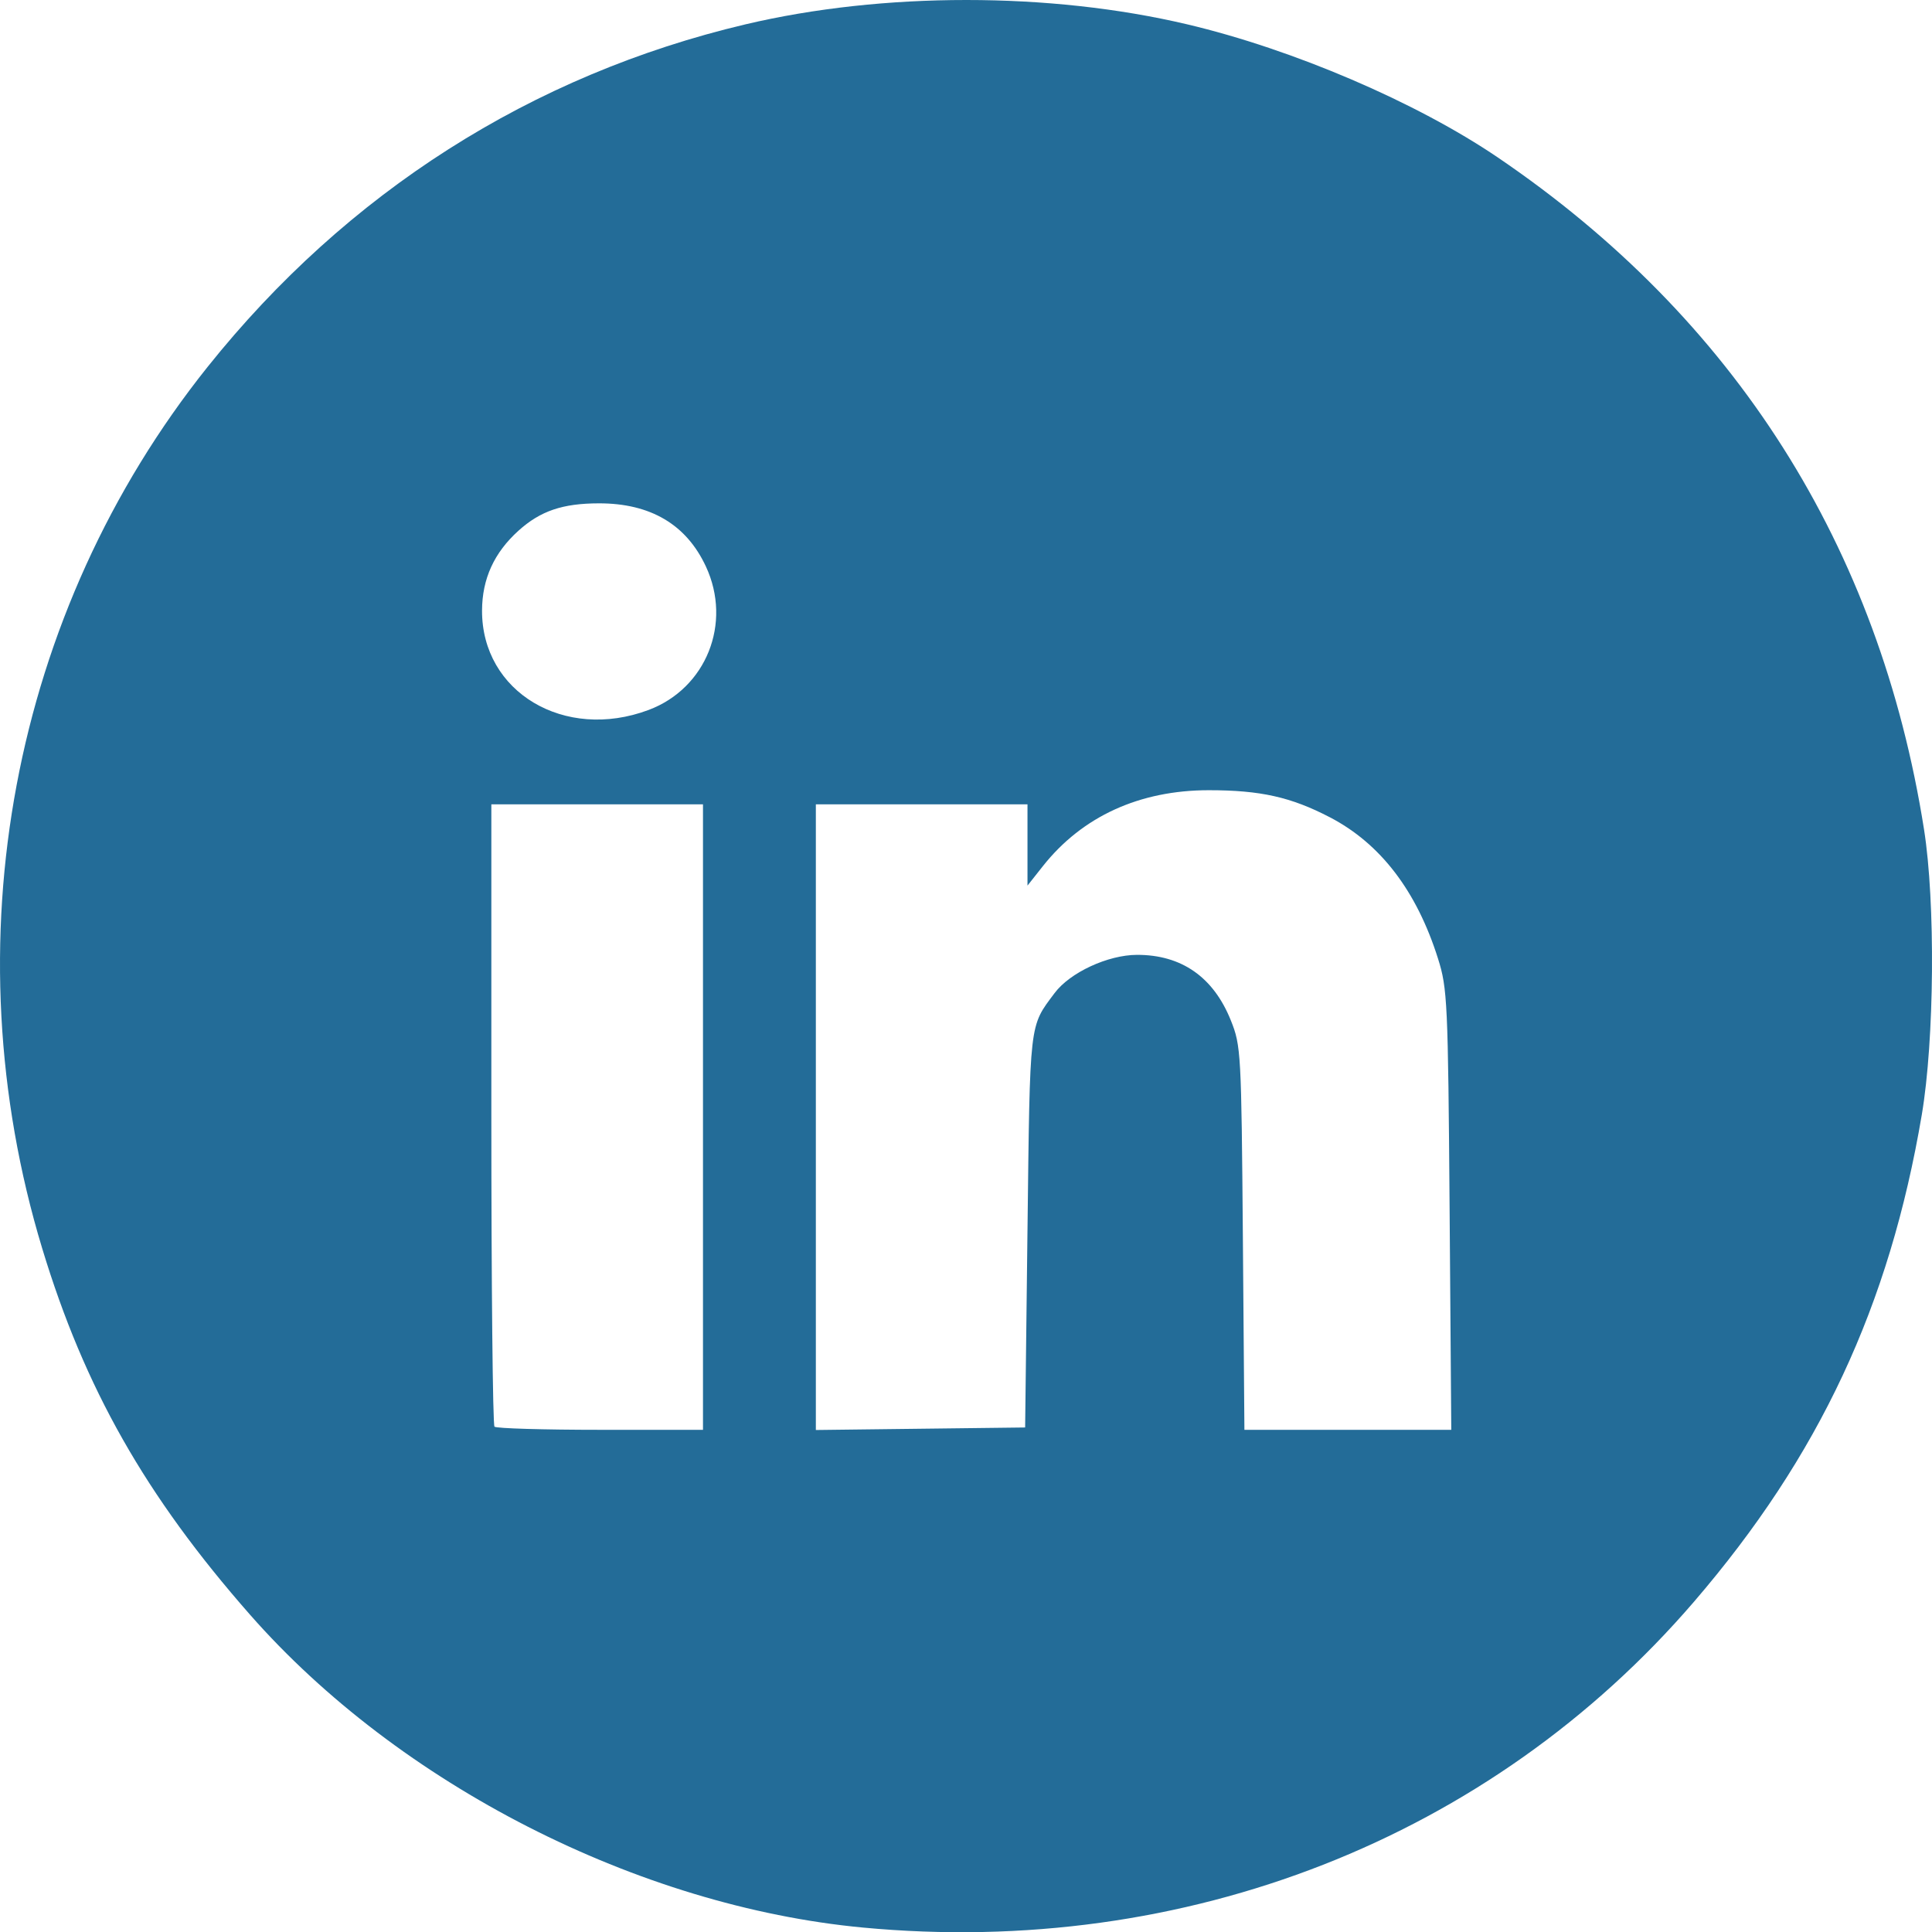 <?xml version="1.0" encoding="UTF-8" standalone="no"?>
<!-- Created with Inkscape (http://www.inkscape.org/) -->

<svg
   xmlns:dc="http://purl.org/dc/elements/1.1/"
   xmlns:cc="http://creativecommons.org/ns#"
   xmlns:rdf="http://www.w3.org/1999/02/22-rdf-syntax-ns#"
   xmlns:svg="http://www.w3.org/2000/svg"
   xmlns="http://www.w3.org/2000/svg"
   xmlns:sodipodi="http://sodipodi.sourceforge.net/DTD/sodipodi-0.dtd"
   xmlns:inkscape="http://www.inkscape.org/namespaces/inkscape"
   width="115.936mm"
   height="115.949mm"
   viewBox="0 0 410.797 410.843"
   id="svg4159"
   version="1.1"
   inkscape:version="0.91 r13725"
   sodipodi:docname="linked.svg">
  <defs
     id="defs4161" />
  <sodipodi:namedview
     id="base"
     pagecolor="#ffffff"
     bordercolor="#666666"
     borderopacity="1.0"
     inkscape:pageopacity="0.0"
     inkscape:pageshadow="2"
     inkscape:zoom="0.7"
     inkscape:cx="19.902242"
     inkscape:cy="-101.46301"
     inkscape:document-units="px"
     inkscape:current-layer="layer1"
     showgrid="false"
     inkscape:window-width="1920"
     inkscape:window-height="1017"
     inkscape:window-x="1912"
     inkscape:window-y="-8"
     inkscape:window-maximized="1"
     fit-margin-top="0"
     fit-margin-left="0"
     fit-margin-right="0"
     fit-margin-bottom="0" />
  <g
     inkscape:label="Layer 1"
     inkscape:groupmode="layer"
     id="layer1"
     transform="translate(-126.526,-20.056)">
    <path
       style="fill:#236c98;fill-opacity:1"
       d="m 310,429.909 c -47.807,-4.507 -98.619,-30.448 -130.32,-66.532 -22.207,-25.277 -35.156,-48.1 -44.178,-77.864 -19.703,-65.002 -6.521,-135.273 35.159,-187.437 29.641,-37.096 68.907,-62.103 114.382,-72.846 29.203,-6.899 64.711,-6.899 93.914,0 22.513,5.318 48.757,16.566 66.043,28.303 50.374,34.205 81.133,82.702 90.629,142.89 2.442,15.476 2.212,44.763 -0.475,60.653 -6.876,40.657 -21.819,72.6 -48.446,103.561 -43.266,50.307 -108.134,75.736 -176.707,69.272 z m -34,-172.333 0,-66.5 -22.5,0 -22.5,0 0,65.833 c 0,36.208 0.3,66.133 0.667,66.5 0.367,0.367 10.492,0.667 22.5,0.667 l 21.833,0 0,-66.5 z m 69,24 c 0.533,-44.775 0.342,-43.105 5.758,-50.358 3.268,-4.375 11.336,-8.12 17.524,-8.133 9.465,-0.019 16.247,4.714 19.95,13.925 2.167,5.391 2.248,6.842 2.564,46.316 l 0.326,40.75 21.993,0 21.993,0 -0.354,-46.75 c -0.335,-44.319 -0.464,-47.099 -2.475,-53.468 -4.538,-14.375 -12.229,-24.424 -22.973,-30.018 -8.276,-4.309 -14.773,-5.763 -25.751,-5.763 -14.729,0 -26.921,5.578 -35.28,16.141 l -3.276,4.14 0,-8.641 0,-8.641 -22.5,0 -22.5,0 0,66.519 0,66.519 22.25,-0.269 22.25,-0.269 0.5,-42 z M 264.421,171.02 c 12.27,-4.591 17.813,-18.457 12.198,-30.515 -4.16,-8.933 -11.784,-13.435 -22.735,-13.424 -7.732,0.008 -12.453,1.611 -17.111,5.811 -5.182,4.672 -7.723,10.233 -7.751,16.966 -0.072,17.341 17.513,27.854 35.399,21.162 z"
       id="path4178"
       inkscape:connector-curvature="0" />
  </g>
</svg>
